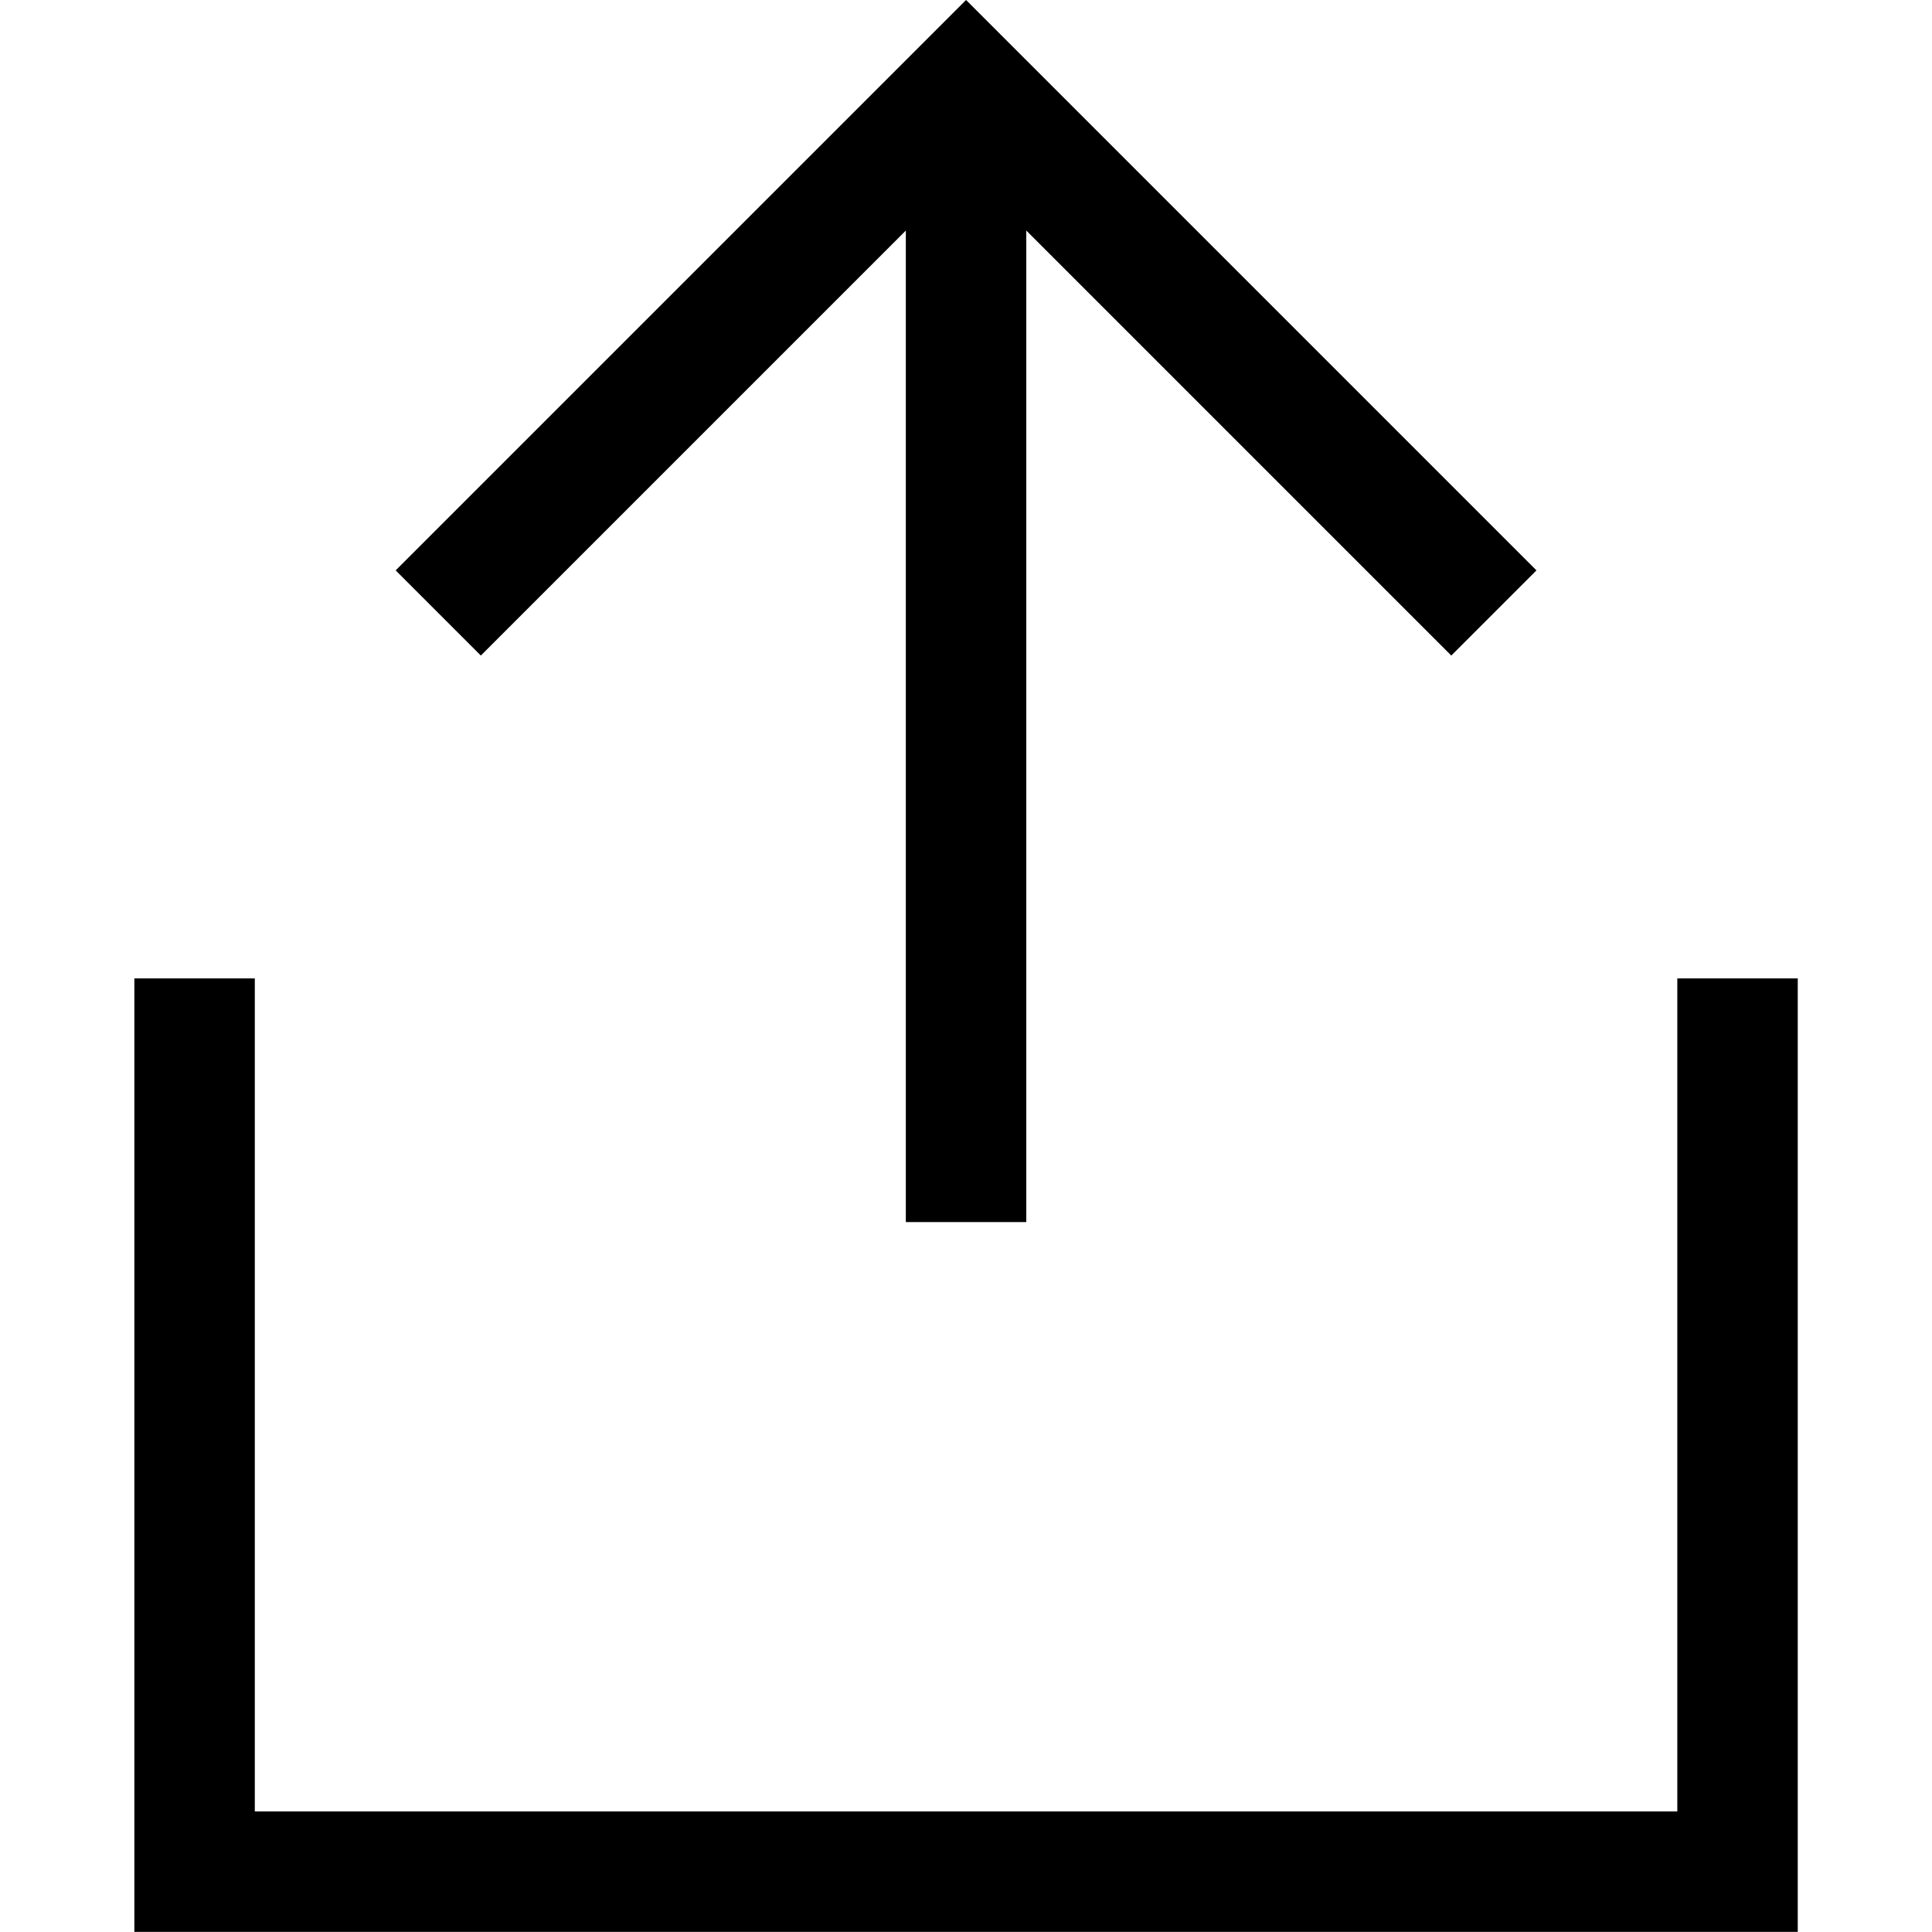 <svg xmlns="http://www.w3.org/2000/svg" width="20" height="20" viewBox="0 0 13.809 16.04">
  <g id="Group_5116" data-name="Group 5116" transform="translate(-416 -1431.293)">
    <path id="Path_1207" data-name="Path 1207" d="M13.31,6.5v7.416H.5V6.5" transform="translate(416 1432.916)" fill="none" stroke="#000" stroke-width="1"/>
    <line id="Line_1345" data-name="Line 1345" y1="9.439" transform="translate(422.905 1432)" fill="none" stroke="#000" stroke-width="1"/>
    <path id="Path_1208" data-name="Path 1208" d="M2,5.382,6.382,1l4.382,4.382" transform="translate(416.523 1431)" fill="none" stroke="#000" stroke-width="1"/>
  </g>
</svg>
